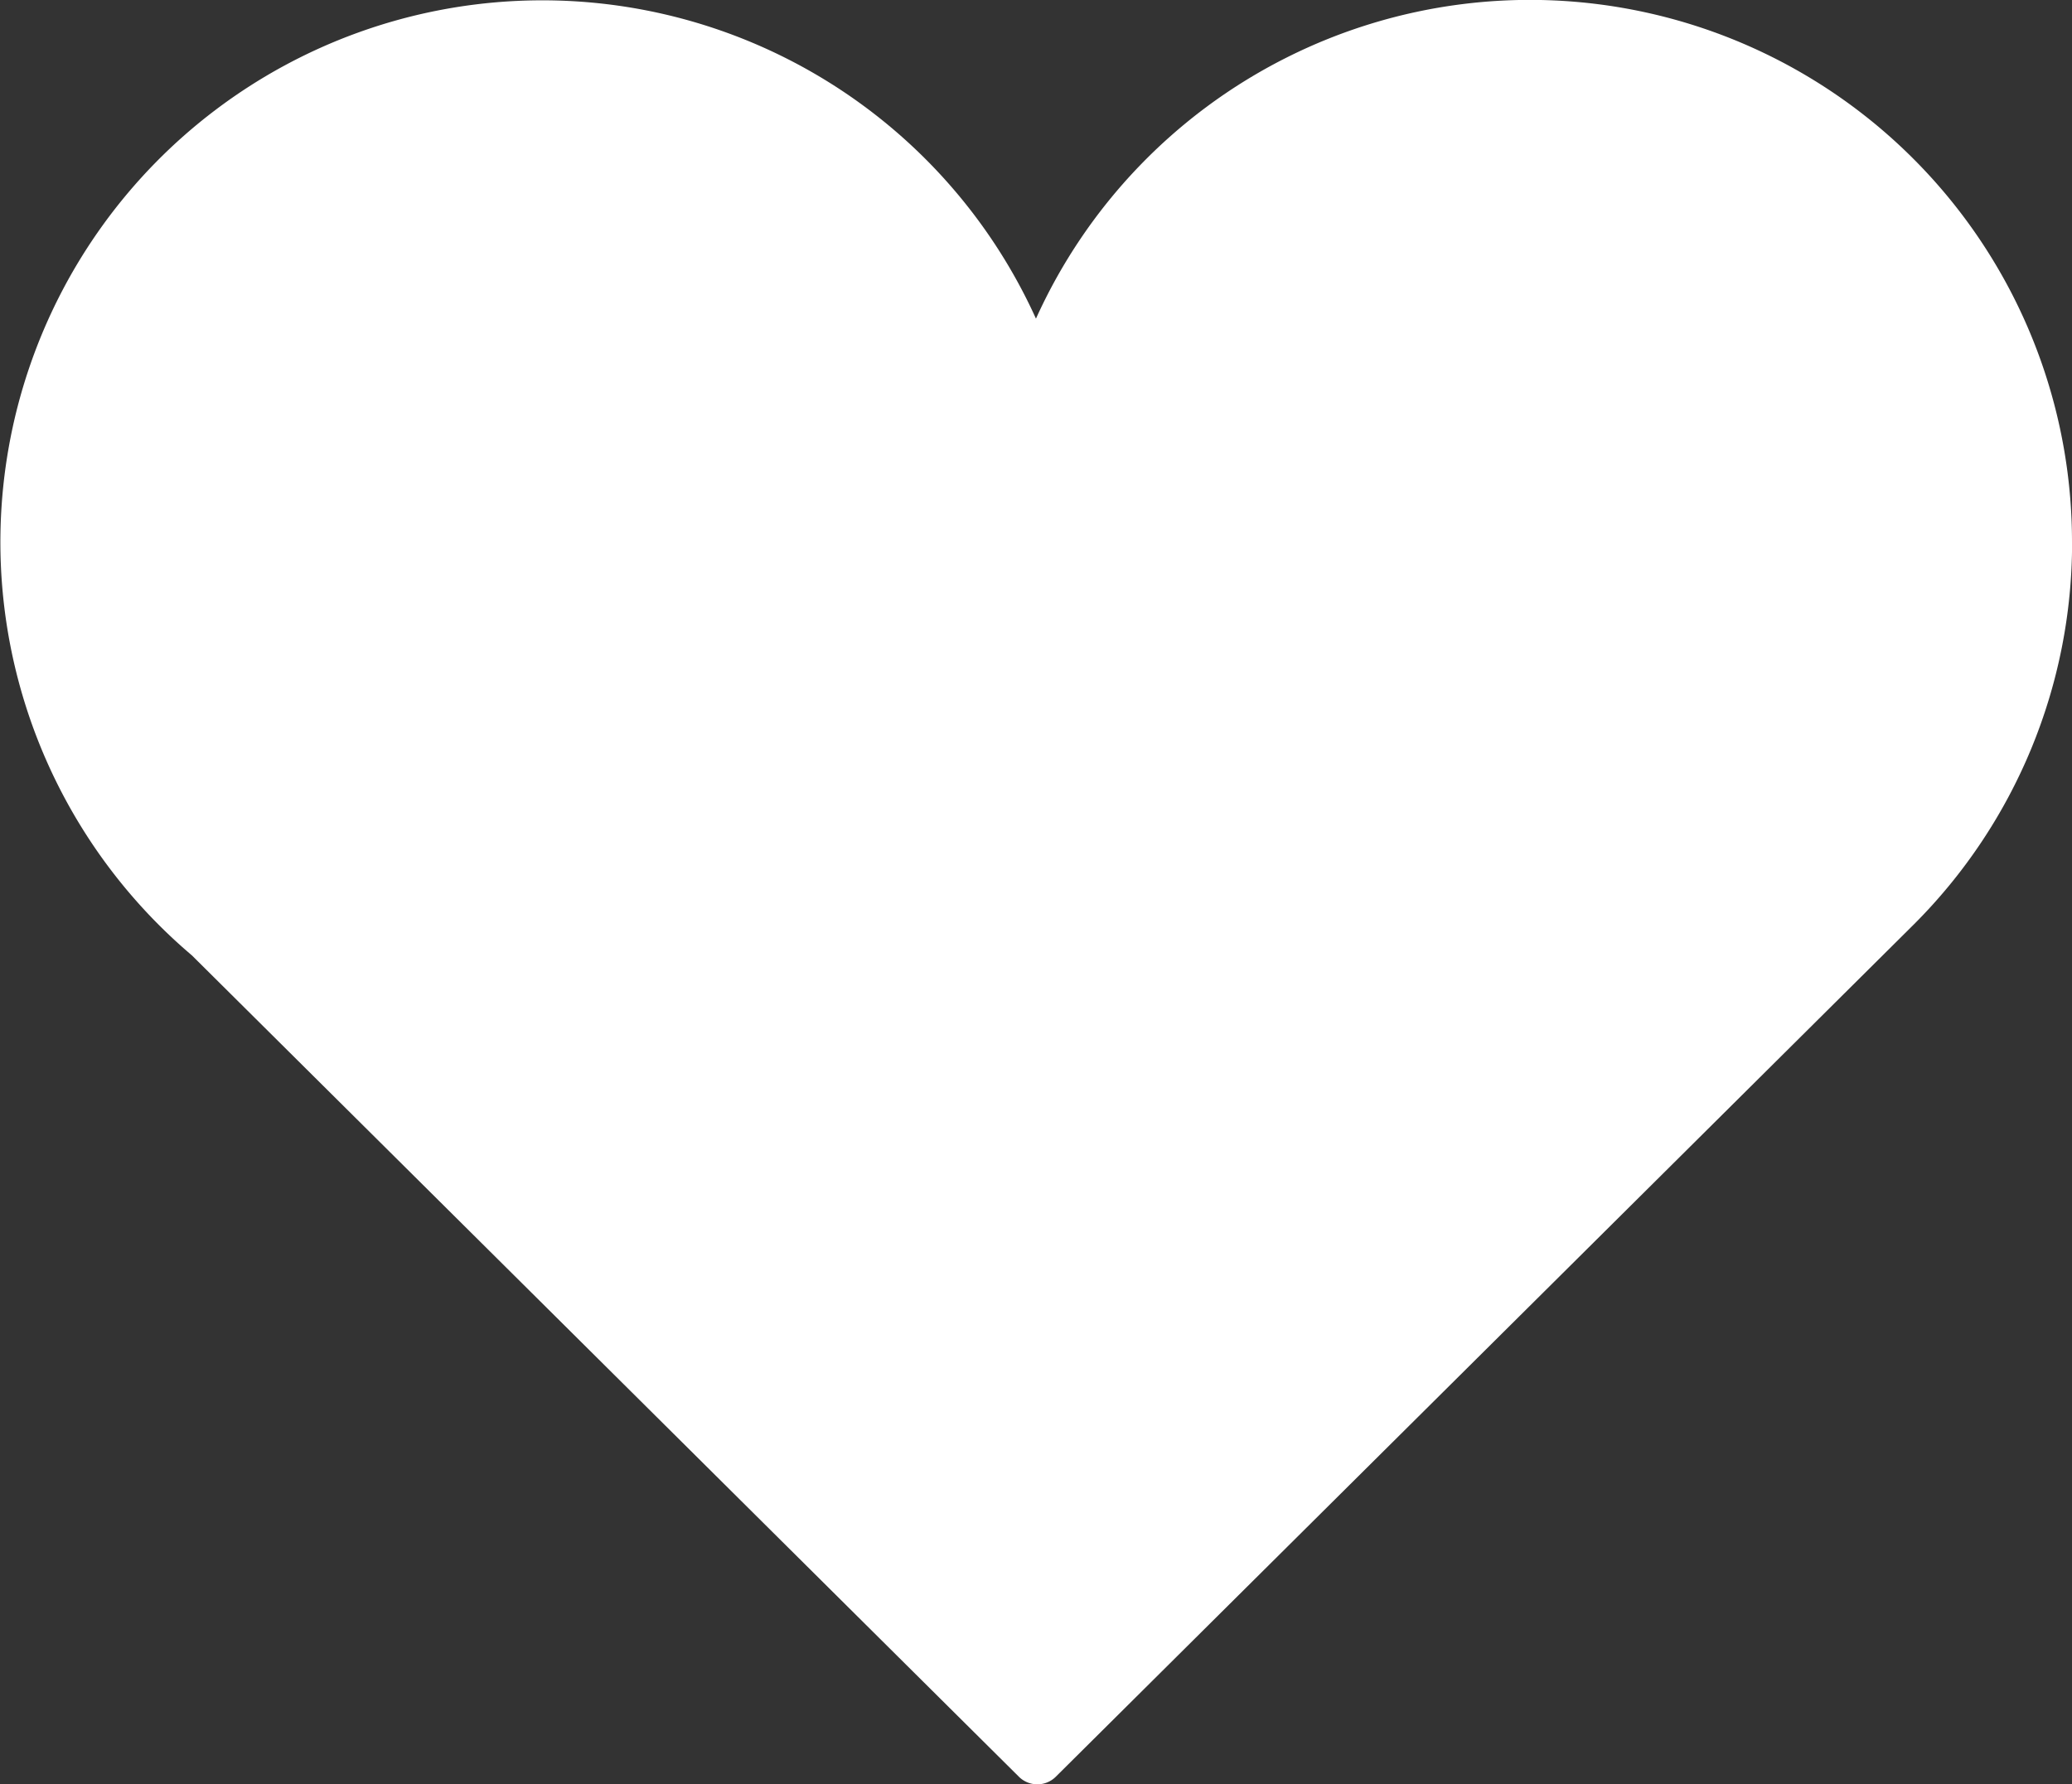 <svg xmlns="http://www.w3.org/2000/svg" width="23.859" height="20.551" viewBox="0 0 23.859 20.551">
  <rect x="0" y="0" width="23.859" height="20.551" fill="#333333" stroke="none"/>
  <path id="Path_1154" data-name="Path 1154" d="M287.854,311.418a6.242,6.242,0,0,0-11.93-2.574,6.24,6.24,0,1,0-9.719,7.334l9.522,9.459a.3.3,0,0,0,.212.088.3.3,0,0,0,.214-.088l9.876-9.812h0a6.213,6.213,0,0,0,1.826-4.406Z" transform="translate(-263.995 -305.174)" fill="#fff"/>
</svg>
